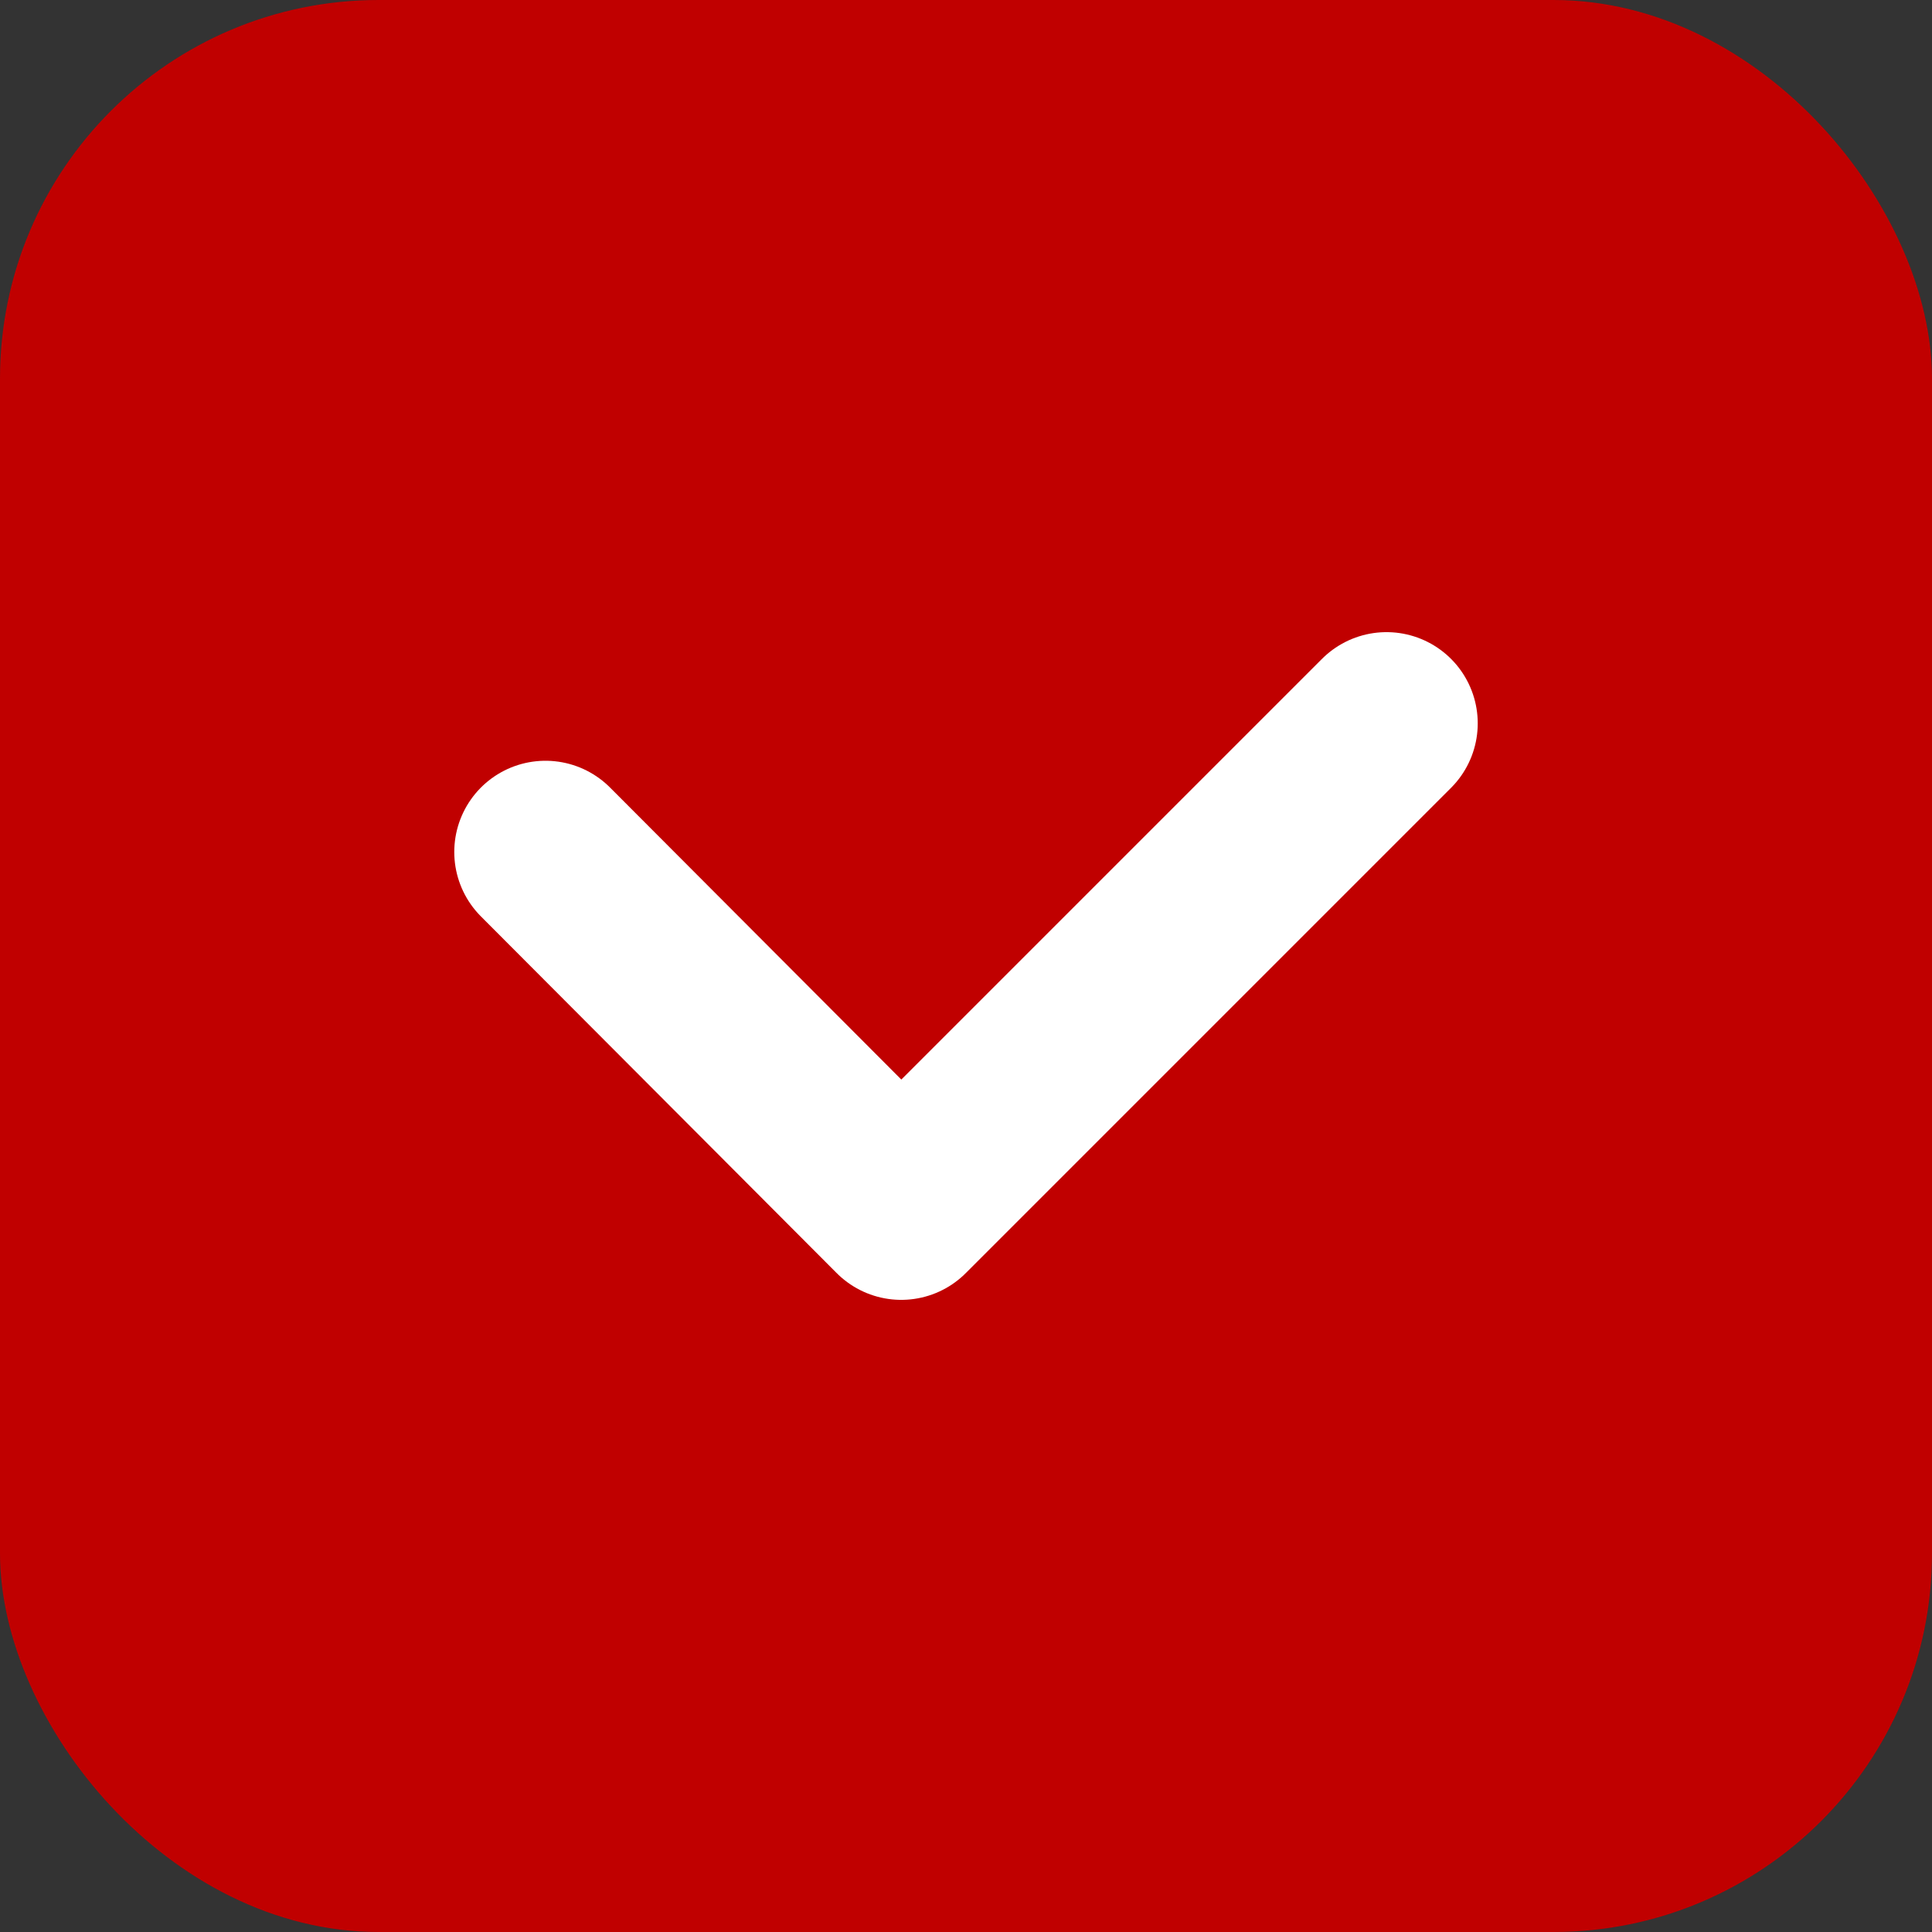 <?xml version="1.0" encoding="UTF-8"?> <svg xmlns="http://www.w3.org/2000/svg" id="icons" viewBox="0 0 21.18 21.18"><rect x="0" y="0" width="21.18" height="21.18" fill="#333333" stroke="none"/> <defs> <style>.cls-1{fill:#c00000;}.cls-2{fill:none;stroke:#fff;stroke-linecap:round;stroke-linejoin:round;stroke-width:2px;}</style> </defs> <rect class="cls-1" width="21.18" height="21.18" rx="4.15"></rect> <polyline class="cls-2" points="5.98 9.34 9.88 13.25 15.2 7.93"></polyline> </svg> 